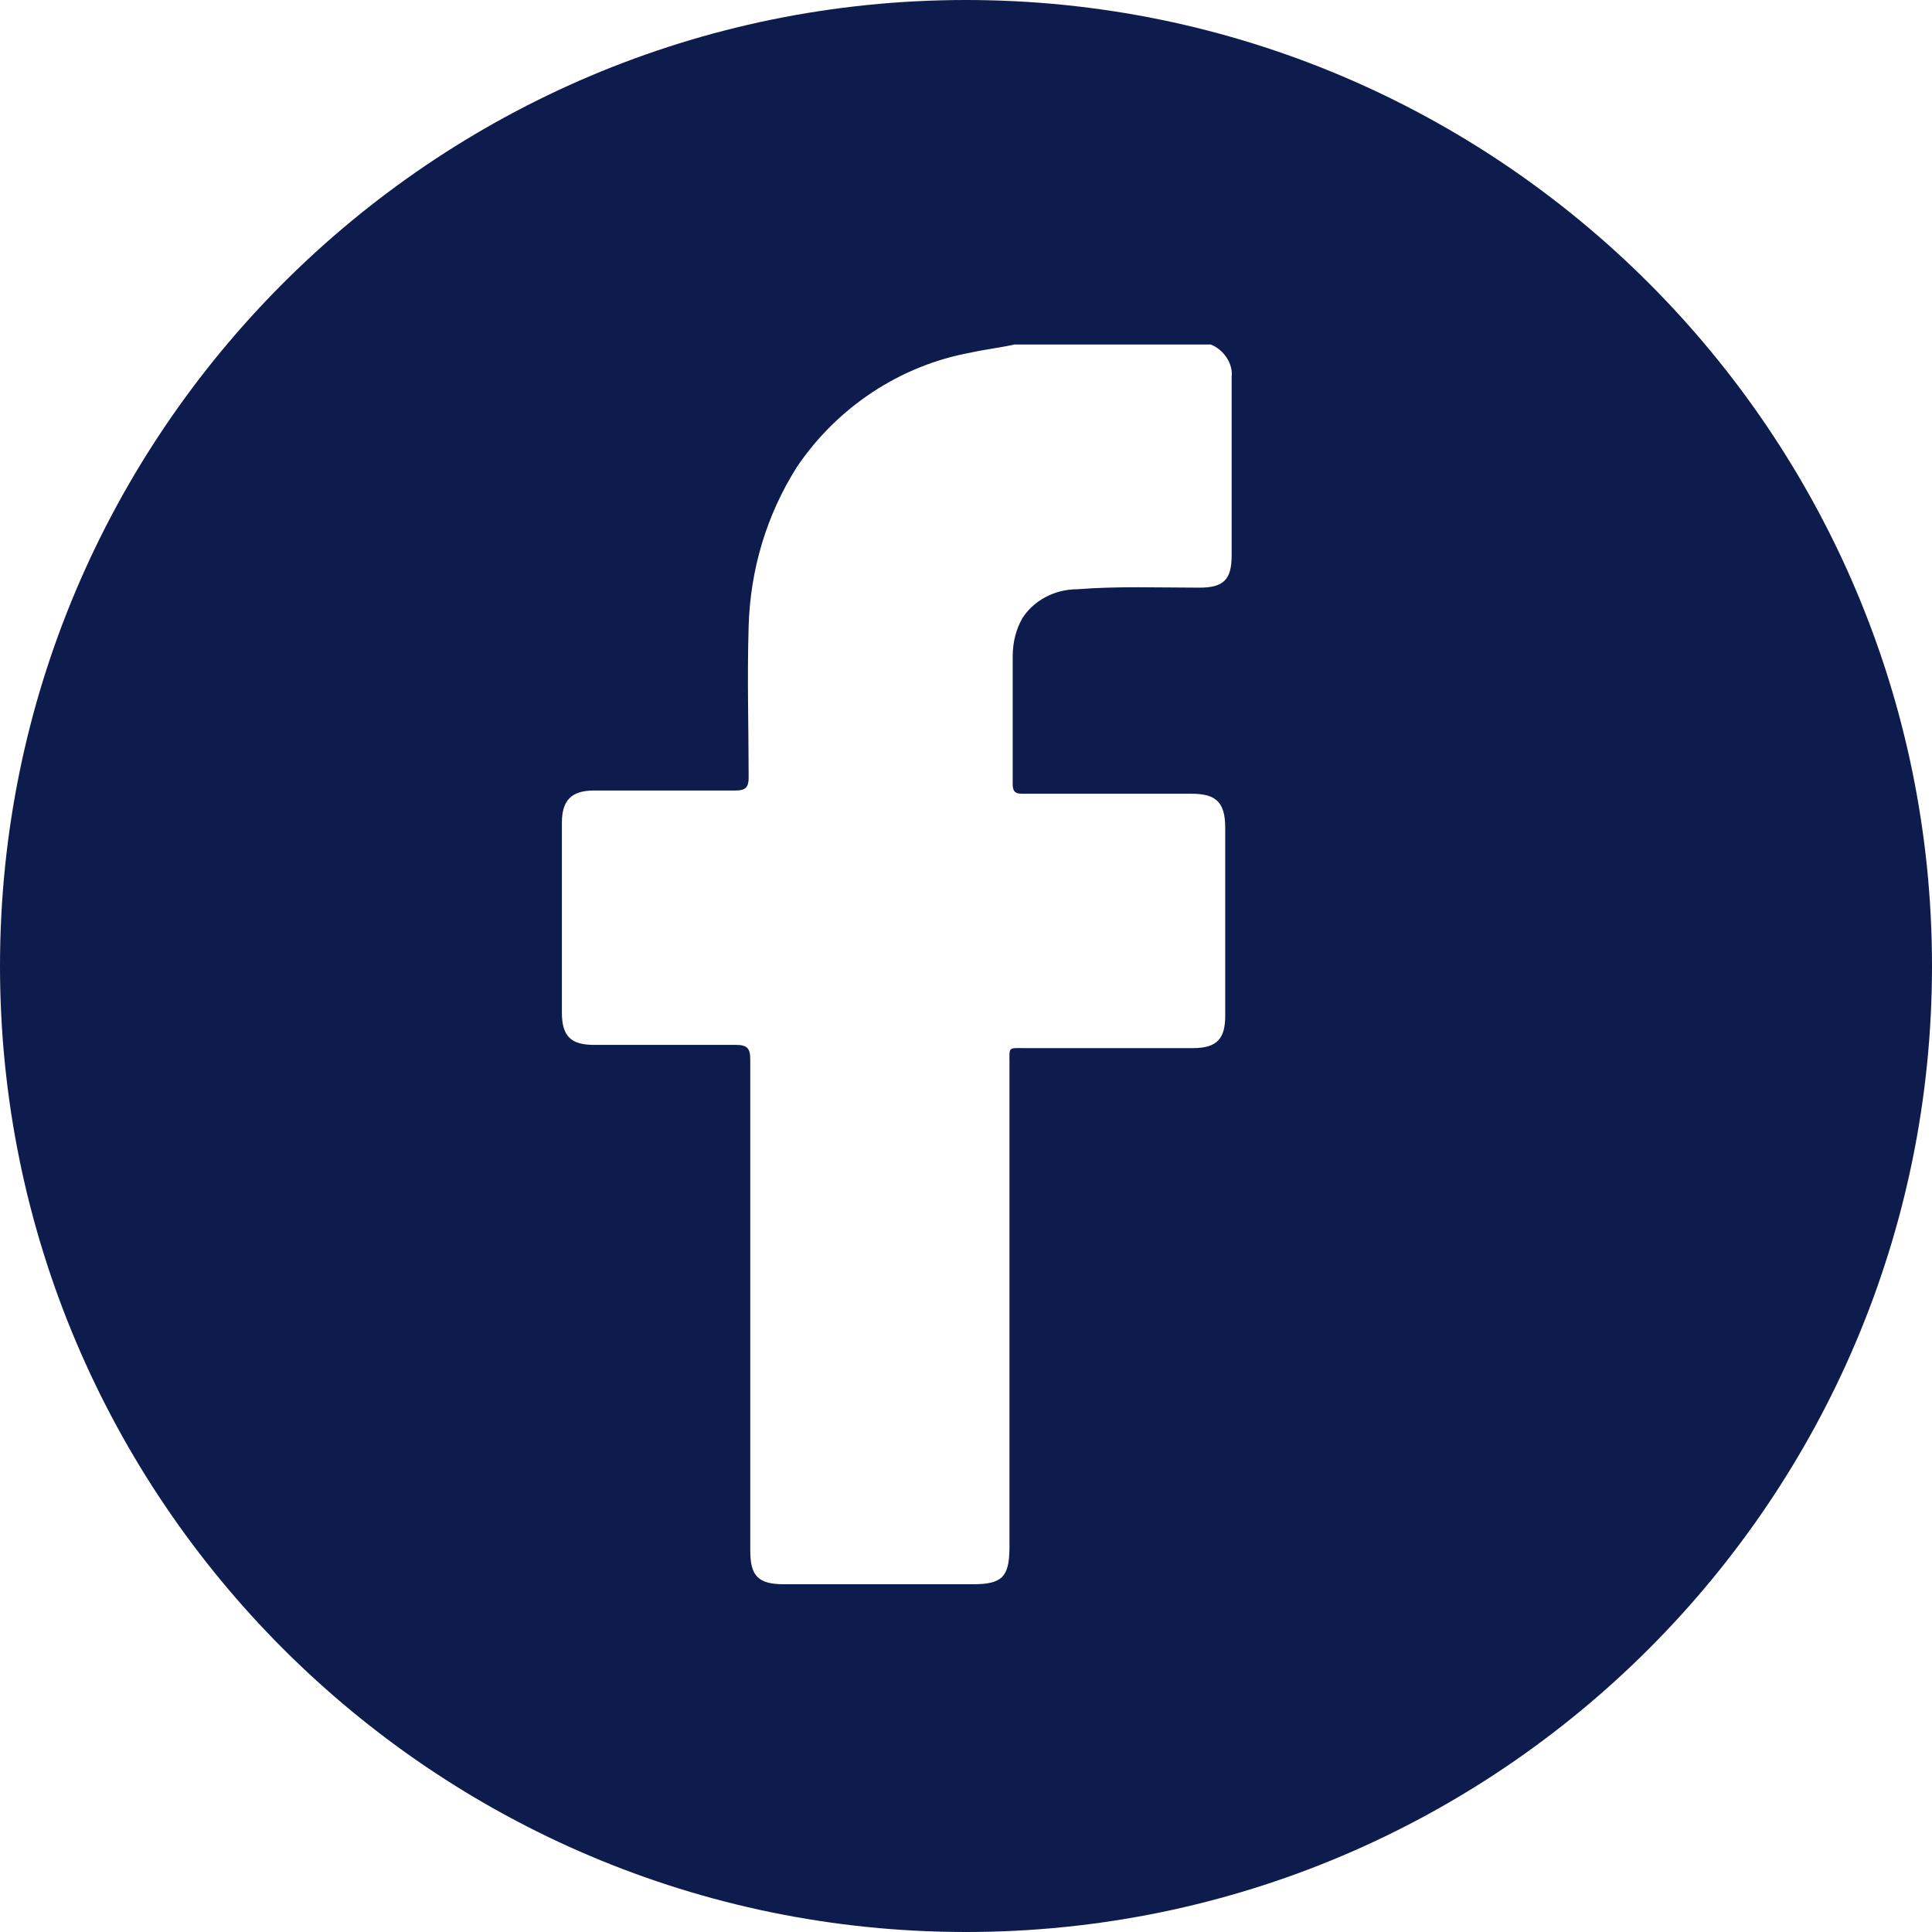 <?xml version="1.0" encoding="utf-8"?>
<!-- Generator: Adobe Illustrator 26.0.3, SVG Export Plug-In . SVG Version: 6.00 Build 0)  -->
<svg version="1.1" id="Слой_1" xmlns="http://www.w3.org/2000/svg" xmlns:xlink="http://www.w3.org/1999/xlink" x="0px" y="0px"
	 viewBox="0 0 120 120" style="enable-background:new 0 0 120 120;" xml:space="preserve">
<style type="text/css">
	.st0{fill:#0E1C4D;}
</style>
<path class="st0" d="M60,0C26.9,0,0,26.9,0,60s26.9,60,60,60s60-26.9,60-60S93.1,0,60,0z M76.5,34.5c0,1.5-0.5,2-2,2
	c-2.5,0-5.1-0.1-7.6,0.1c-1.4,0-2.7,0.7-3.4,1.8c-0.4,0.7-0.6,1.5-0.6,2.4c0,2.6,0,5.2,0,7.9c0,0.6,0.3,0.6,0.7,0.6h10.4
	c1.5,0,2.1,0.5,2.1,2.1c0,3.9,0,7.8,0,11.7c0,1.4-0.5,2-2,2H63.7c-1.1,0-1-0.1-1,0.9c0,10,0,20.1,0,30.1c0,1.9-0.5,2.3-2.3,2.3H48.7
	c-1.6,0-2.1-0.5-2.1-2.1c0-10.2,0-20.3,0-30.5c0-0.7-0.2-0.9-0.9-0.9c-2.9,0-5.8,0-8.8,0c-1.4,0-2-0.5-2-2c0-4,0-7.9,0-11.8
	c0-1.4,0.6-2,2-2c3,0,5.9,0,8.8,0c0.6,0,0.8-0.2,0.8-0.8c0-3.1-0.1-6.2,0-9.4c0.1-3.5,1.1-6.9,3-9.9c2.5-3.7,6.4-6.3,10.8-7.1
	c0.9-0.2,1.8-0.3,2.7-0.5h12.2c0.8,0.3,1.4,1.2,1.3,2C76.5,27.3,76.5,30.9,76.5,34.5z"/>
</svg>

